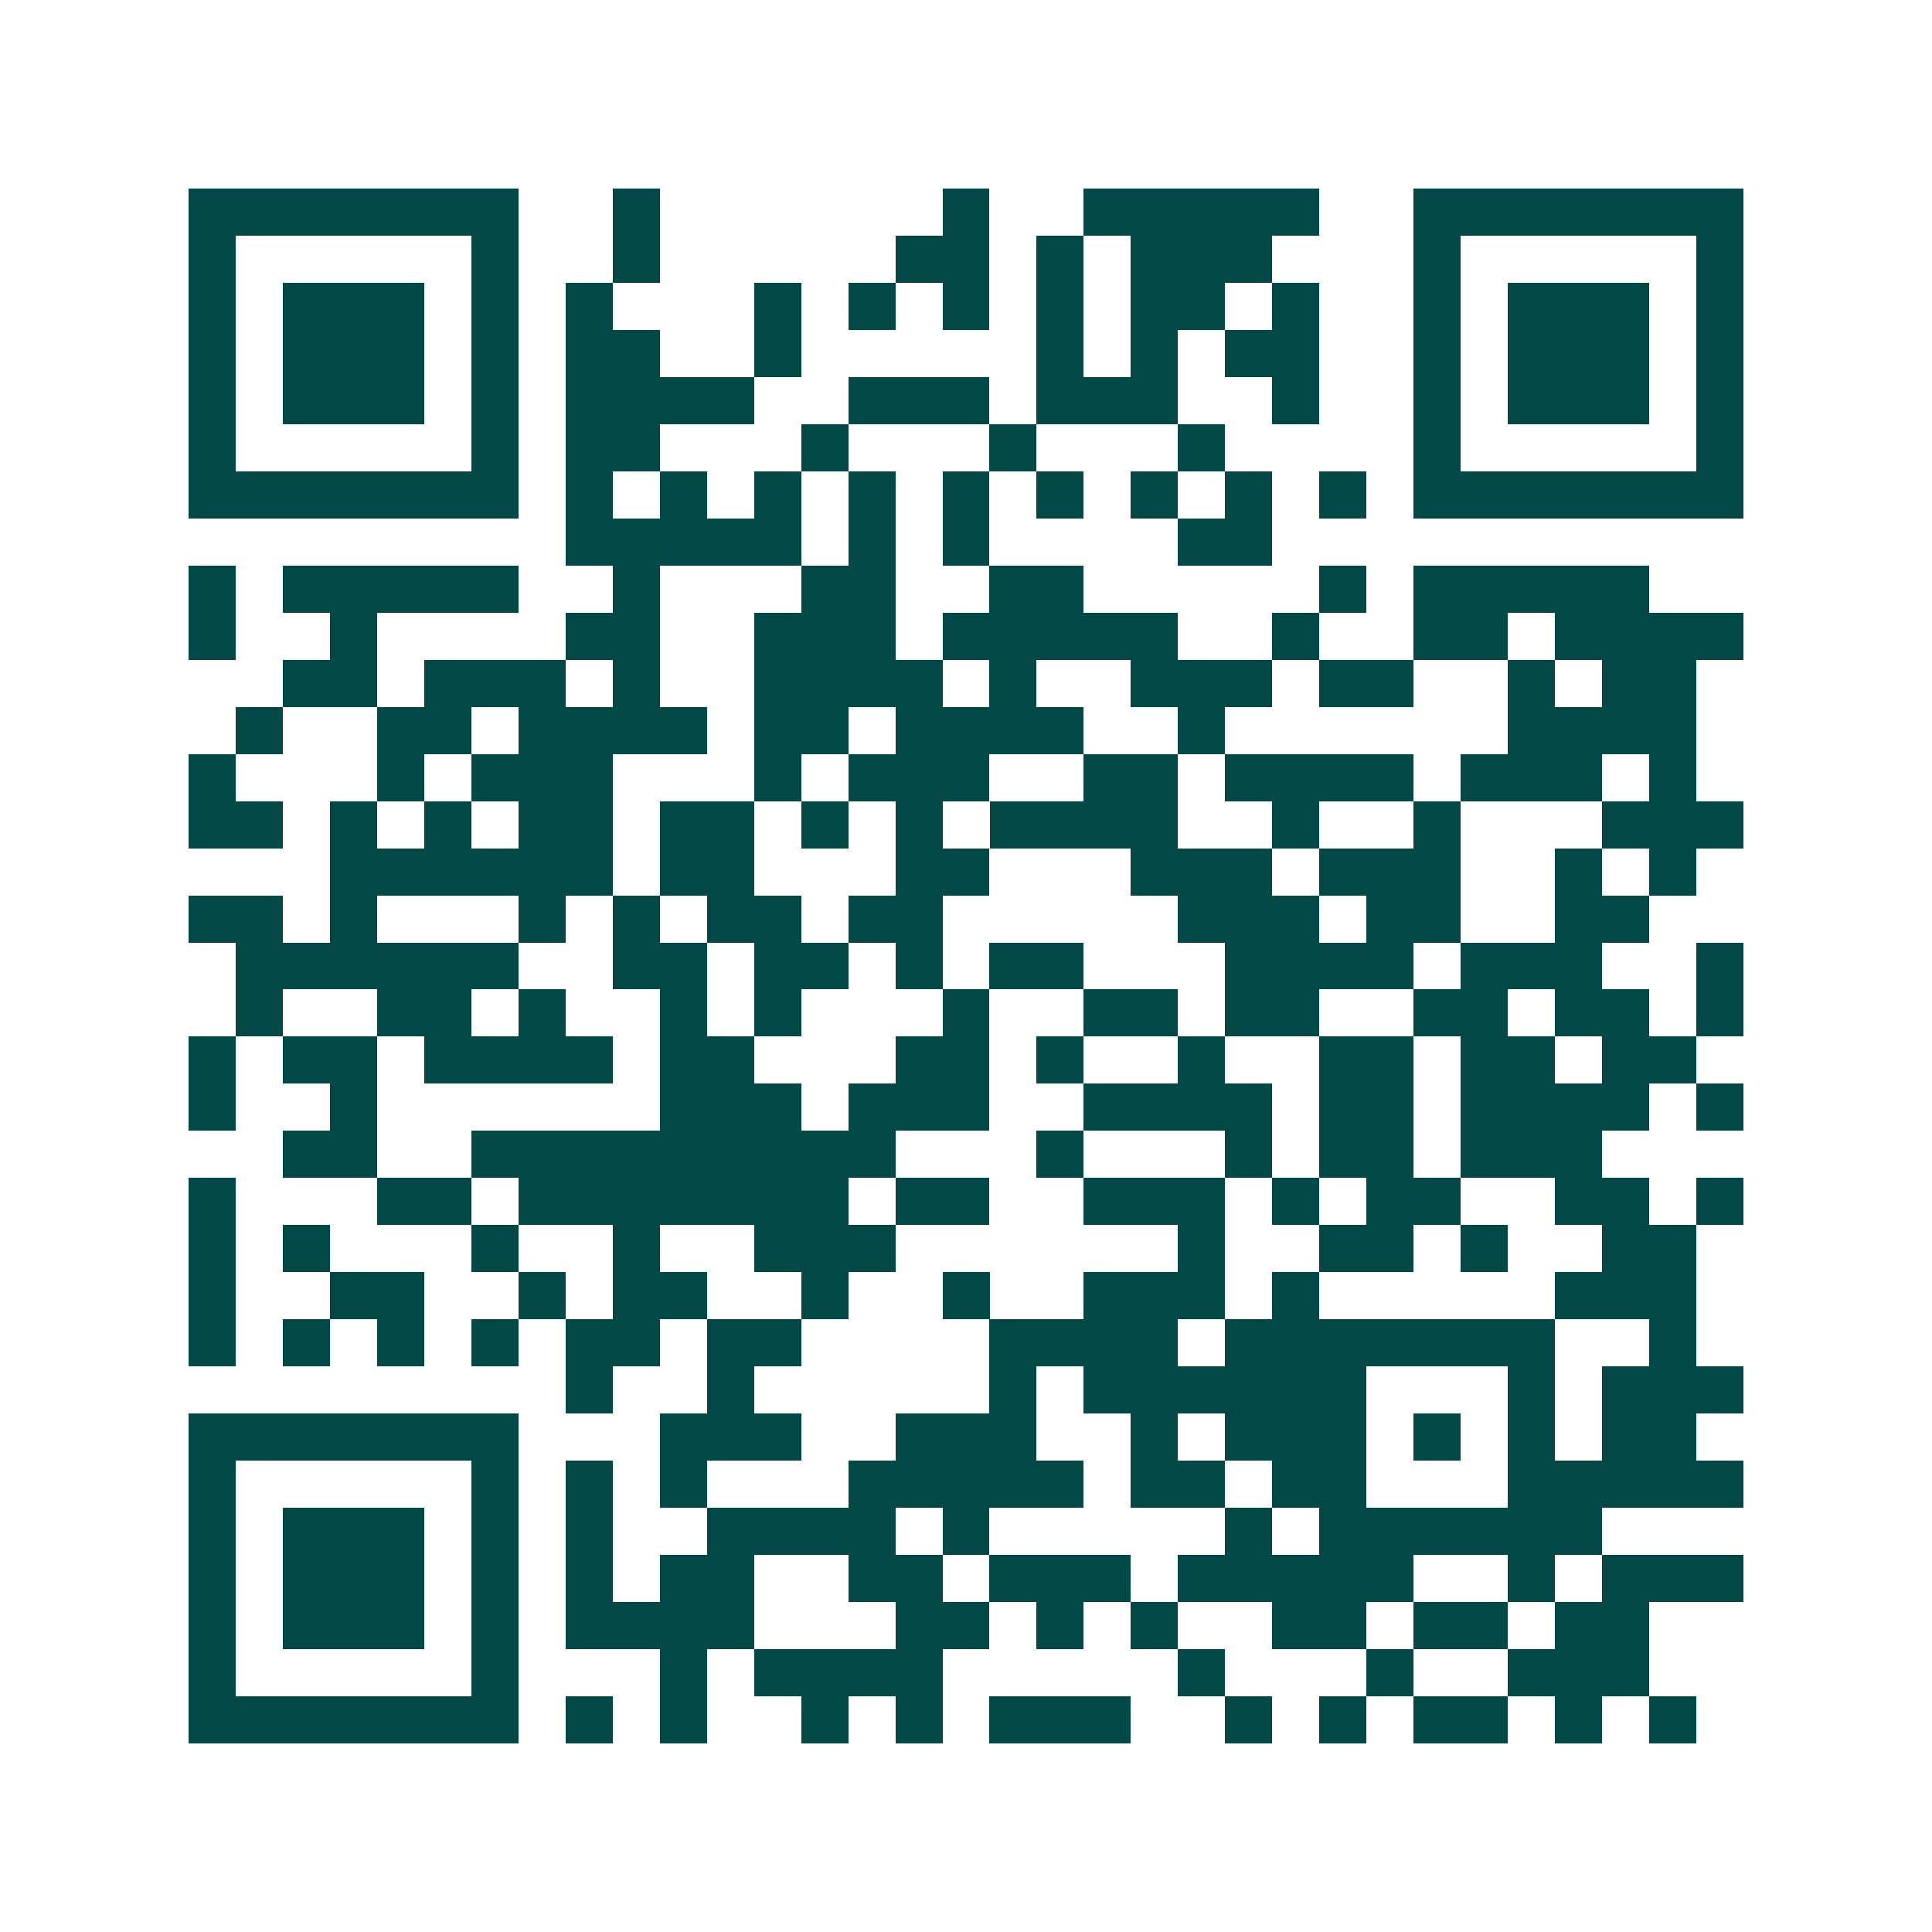 <svg xmlns="http://www.w3.org/2000/svg" width="200" height="200" viewBox="0 0 41 41" shape-rendering="crispEdges"><path fill="#ffffff" d="M0 0h41v41H0z"/><path stroke="#014847" d="M4 4.5h7m2 0h1m6 0h1m2 0h5m2 0h7M4 5.5h1m5 0h1m2 0h1m5 0h2m1 0h1m1 0h3m3 0h1m5 0h1M4 6.5h1m1 0h3m1 0h1m1 0h1m3 0h1m1 0h1m1 0h1m1 0h1m1 0h2m1 0h1m2 0h1m1 0h3m1 0h1M4 7.5h1m1 0h3m1 0h1m1 0h2m2 0h1m5 0h1m1 0h1m1 0h2m2 0h1m1 0h3m1 0h1M4 8.5h1m1 0h3m1 0h1m1 0h4m2 0h3m1 0h3m2 0h1m2 0h1m1 0h3m1 0h1M4 9.5h1m5 0h1m1 0h2m3 0h1m3 0h1m3 0h1m4 0h1m5 0h1M4 10.5h7m1 0h1m1 0h1m1 0h1m1 0h1m1 0h1m1 0h1m1 0h1m1 0h1m1 0h1m1 0h7M12 11.5h5m1 0h1m1 0h1m4 0h2M4 12.5h1m1 0h5m2 0h1m3 0h2m2 0h2m5 0h1m1 0h5M4 13.5h1m2 0h1m4 0h2m2 0h3m1 0h5m2 0h1m2 0h2m1 0h4M6 14.5h2m1 0h3m1 0h1m2 0h4m1 0h1m2 0h3m1 0h2m2 0h1m1 0h2M5 15.5h1m2 0h2m1 0h4m1 0h2m1 0h4m2 0h1m6 0h4M4 16.5h1m3 0h1m1 0h3m3 0h1m1 0h3m2 0h2m1 0h4m1 0h3m1 0h1M4 17.5h2m1 0h1m1 0h1m1 0h2m1 0h2m1 0h1m1 0h1m1 0h4m2 0h1m2 0h1m3 0h3M7 18.5h6m1 0h2m3 0h2m3 0h3m1 0h3m2 0h1m1 0h1M4 19.5h2m1 0h1m3 0h1m1 0h1m1 0h2m1 0h2m5 0h3m1 0h2m2 0h2M5 20.5h6m2 0h2m1 0h2m1 0h1m1 0h2m3 0h4m1 0h3m2 0h1M5 21.5h1m2 0h2m1 0h1m2 0h1m1 0h1m3 0h1m2 0h2m1 0h2m2 0h2m1 0h2m1 0h1M4 22.5h1m1 0h2m1 0h4m1 0h2m3 0h2m1 0h1m2 0h1m2 0h2m1 0h2m1 0h2M4 23.5h1m2 0h1m6 0h3m1 0h3m2 0h4m1 0h2m1 0h4m1 0h1M6 24.5h2m2 0h9m3 0h1m3 0h1m1 0h2m1 0h3M4 25.5h1m3 0h2m1 0h7m1 0h2m2 0h3m1 0h1m1 0h2m2 0h2m1 0h1M4 26.5h1m1 0h1m3 0h1m2 0h1m2 0h3m6 0h1m2 0h2m1 0h1m2 0h2M4 27.5h1m2 0h2m2 0h1m1 0h2m2 0h1m2 0h1m2 0h3m1 0h1m5 0h3M4 28.5h1m1 0h1m1 0h1m1 0h1m1 0h2m1 0h2m4 0h4m1 0h7m2 0h1M12 29.5h1m2 0h1m5 0h1m1 0h6m3 0h1m1 0h3M4 30.5h7m3 0h3m2 0h3m2 0h1m1 0h3m1 0h1m1 0h1m1 0h2M4 31.5h1m5 0h1m1 0h1m1 0h1m3 0h5m1 0h2m1 0h2m3 0h5M4 32.5h1m1 0h3m1 0h1m1 0h1m2 0h4m1 0h1m5 0h1m1 0h6M4 33.5h1m1 0h3m1 0h1m1 0h1m1 0h2m2 0h2m1 0h3m1 0h5m2 0h1m1 0h3M4 34.5h1m1 0h3m1 0h1m1 0h4m3 0h2m1 0h1m1 0h1m2 0h2m1 0h2m1 0h2M4 35.5h1m5 0h1m3 0h1m1 0h4m5 0h1m3 0h1m2 0h3M4 36.5h7m1 0h1m1 0h1m2 0h1m1 0h1m1 0h3m2 0h1m1 0h1m1 0h2m1 0h1m1 0h1"/></svg>
